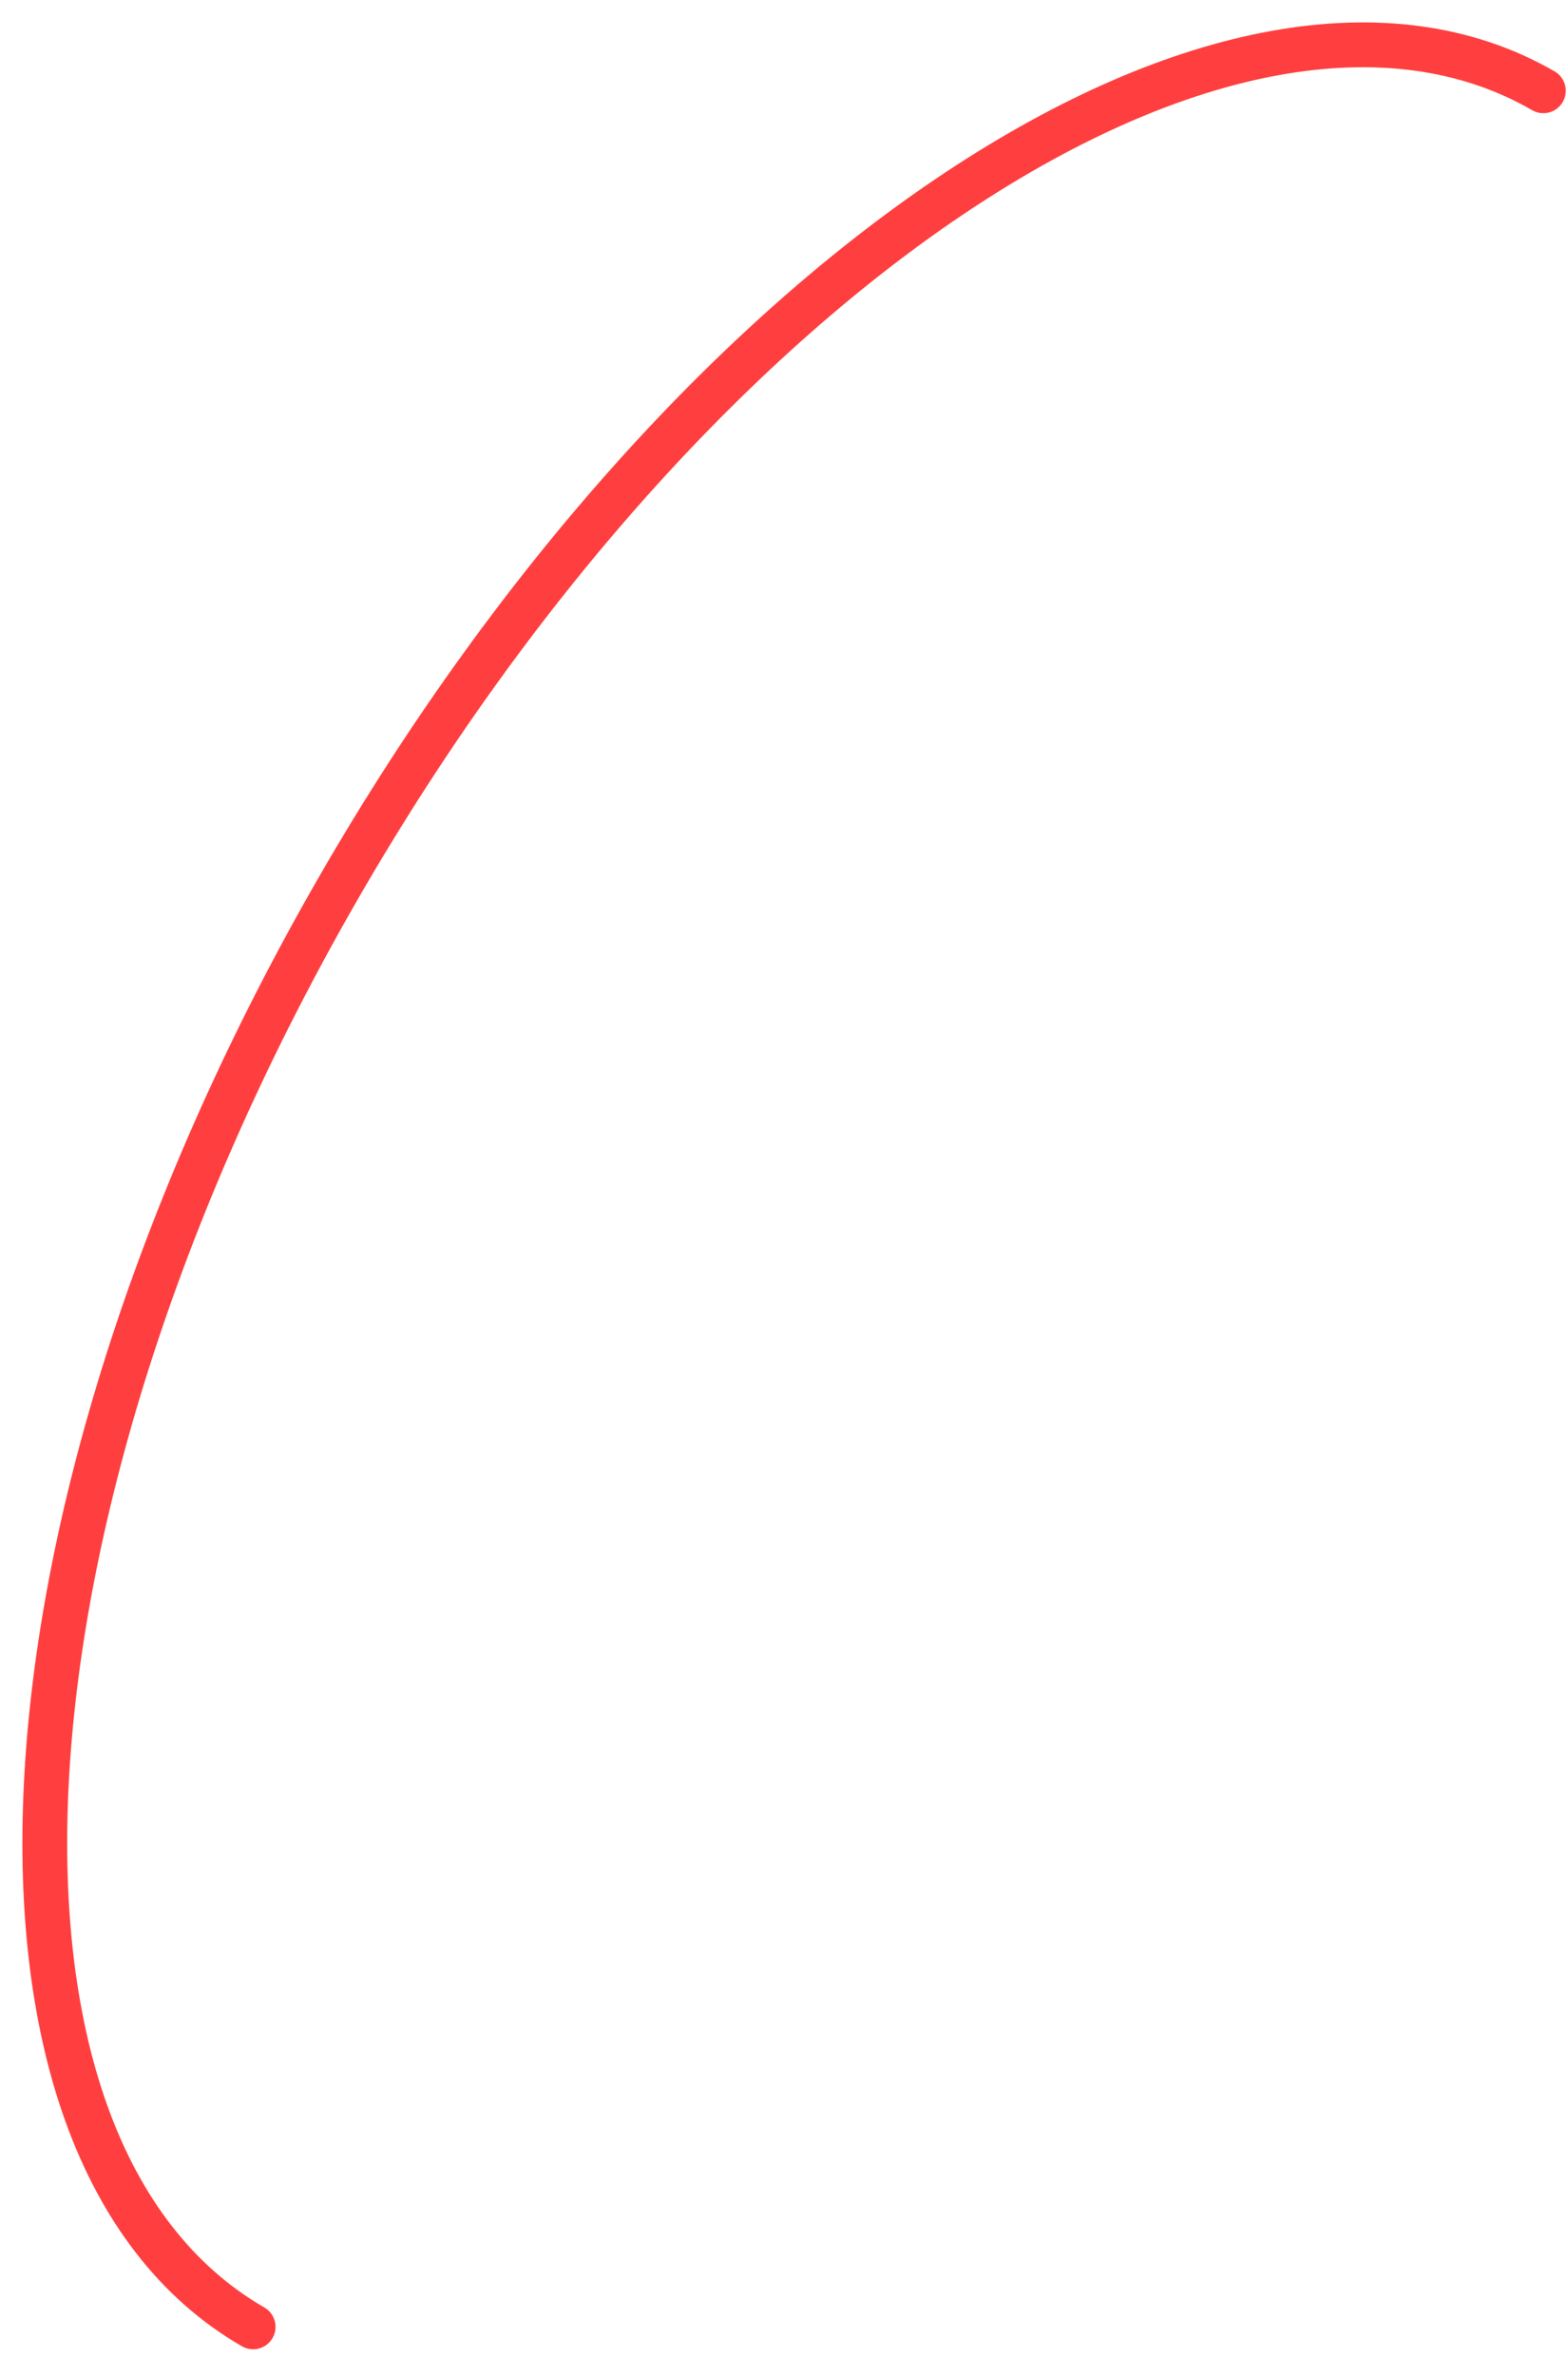 <?xml version="1.0" encoding="utf-8"?>
<svg xmlns="http://www.w3.org/2000/svg" fill="none" height="100%" overflow="visible" preserveAspectRatio="none" style="display: block;" viewBox="0 0 35 53" width="100%">
<path d="M34.45 2.025C27.562 -1.951 15.532 5.992 7.579 19.767C-0.374 33.541 -1.238 47.932 5.65 51.908" id="Ellipse 33" stroke="#FF3F3F" stroke-linecap="round"/>
</svg>